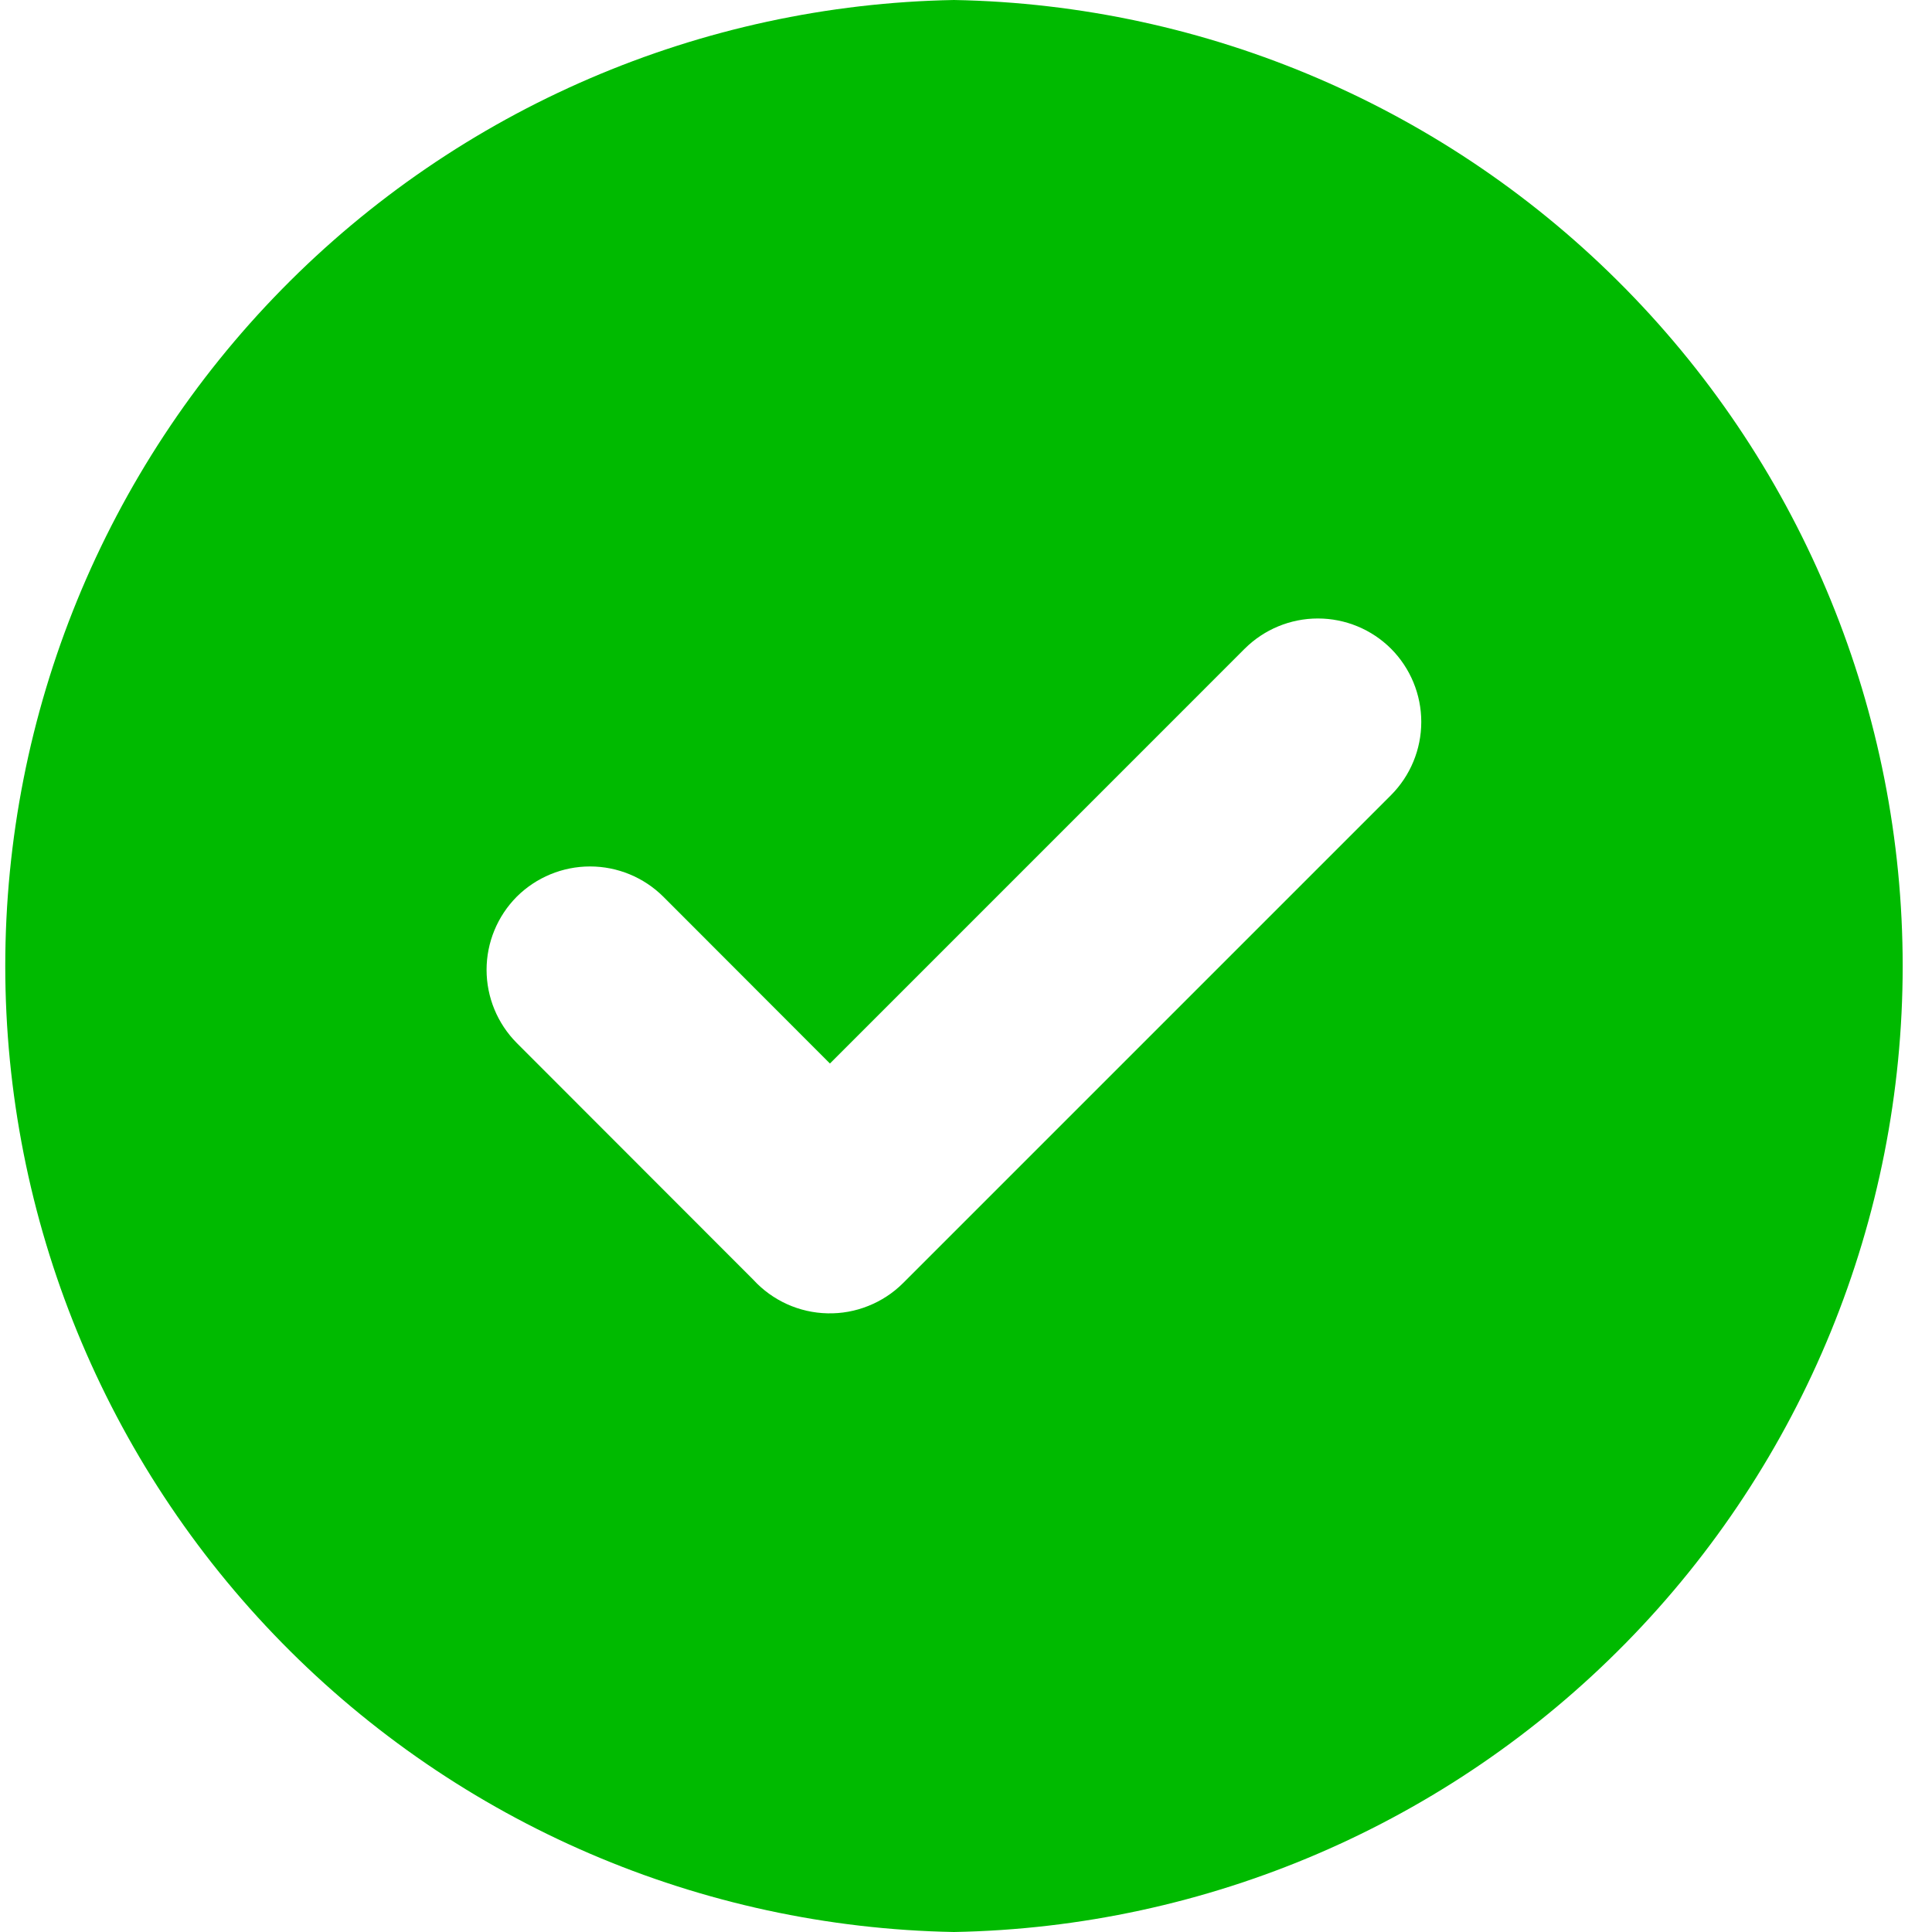 <svg width="40" height="40" viewBox="0 0 40 40" fill="none" xmlns="http://www.w3.org/2000/svg">
<path fill-rule="evenodd" clip-rule="evenodd" d="M19.751 0C24.993 0.095 29.988 2.244 33.661 5.984C37.335 9.724 39.393 14.757 39.393 20C39.393 25.243 37.335 30.276 33.661 34.016C29.988 37.757 24.993 39.905 19.751 40C14.509 39.905 9.514 37.757 5.841 34.016C2.168 30.276 0.109 25.243 0.109 20C0.109 14.757 2.168 9.724 5.841 5.984C9.514 2.244 14.509 0.095 19.751 0ZM15.598 26.497L10.7 21.595C10.299 21.192 10.074 20.647 10.074 20.079C10.074 19.512 10.299 18.967 10.7 18.564C11.103 18.164 11.648 17.939 12.216 17.939C12.784 17.939 13.329 18.164 13.732 18.564L17.183 22.019L25.77 13.431C26.173 13.03 26.717 12.805 27.285 12.805C27.853 12.805 28.398 13.03 28.8 13.431C29.201 13.834 29.426 14.379 29.426 14.946C29.426 15.514 29.201 16.059 28.8 16.462L18.695 26.567C18.49 26.771 18.246 26.931 17.977 27.038C17.709 27.146 17.421 27.198 17.132 27.191C16.843 27.185 16.558 27.12 16.294 27.001C16.03 26.881 15.793 26.71 15.598 26.497Z" fill="#00BA00"/>
</svg>
